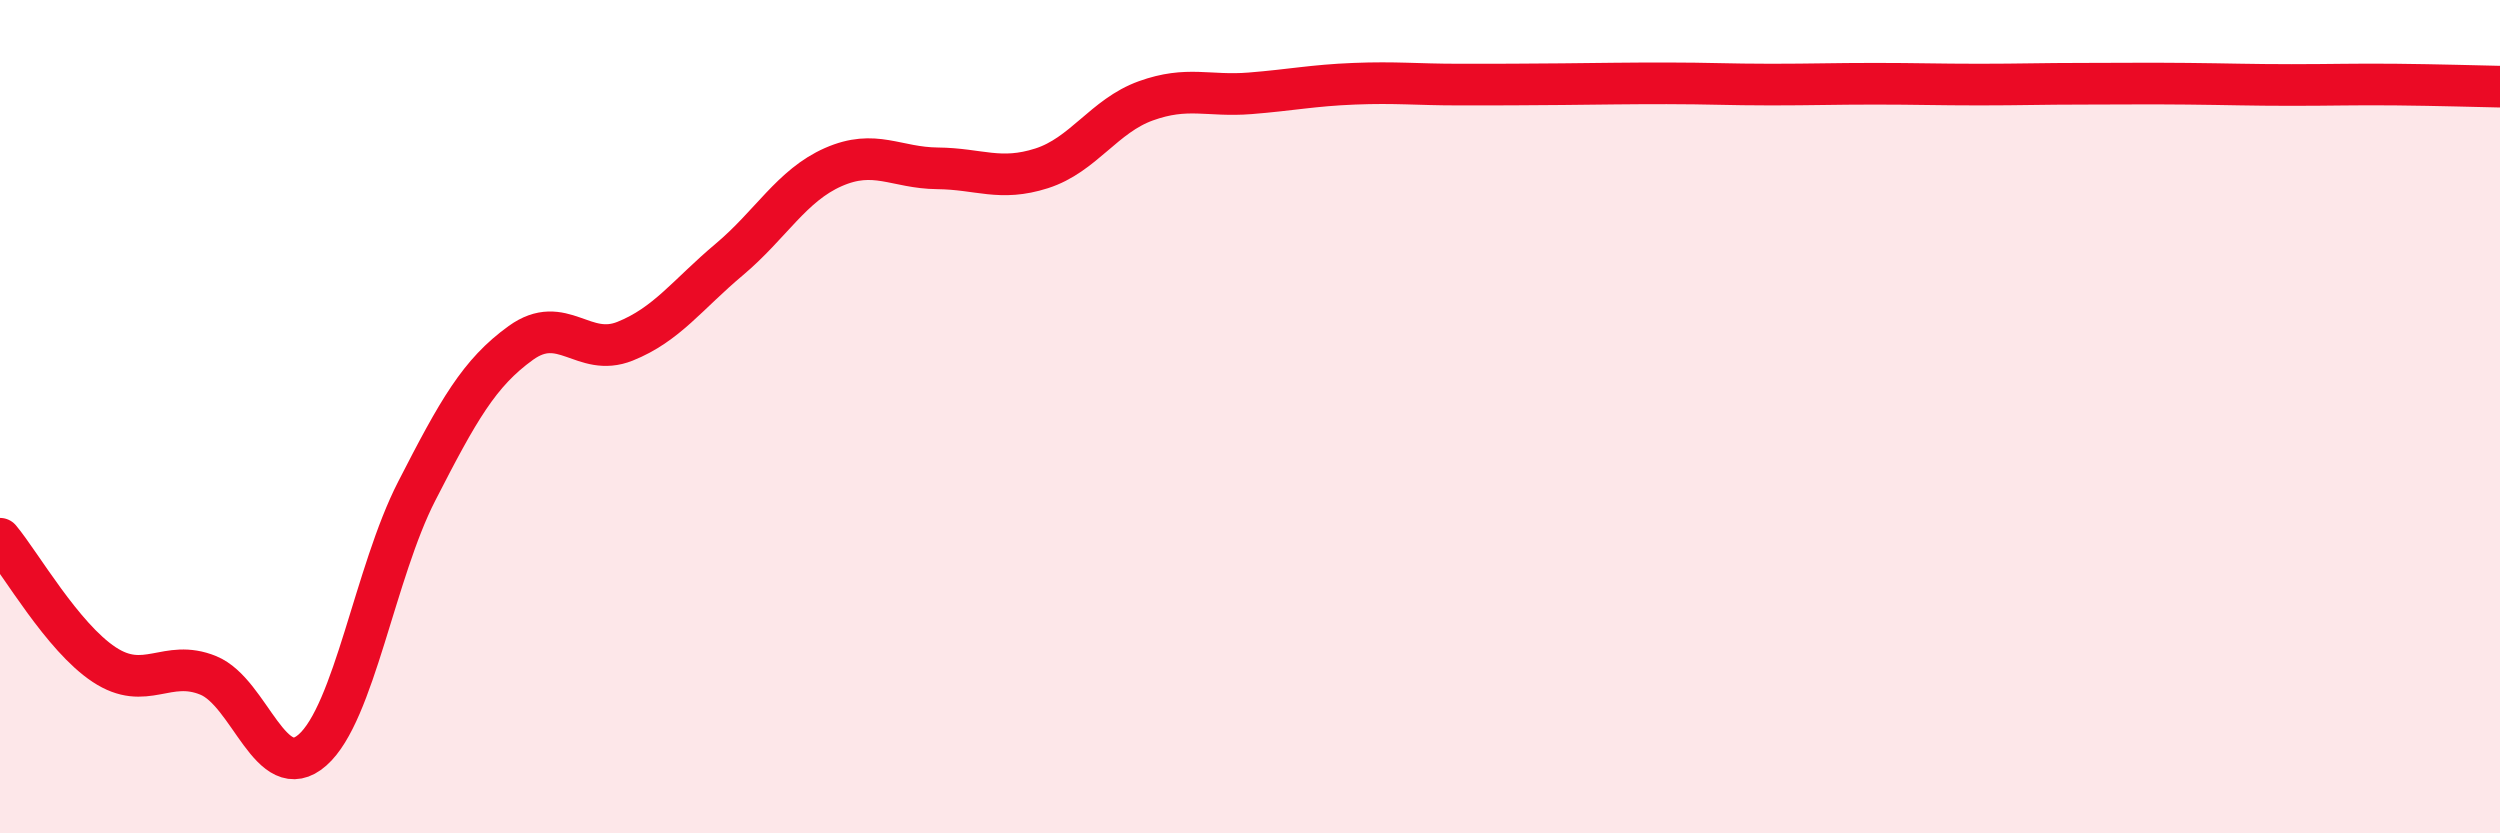 
    <svg width="60" height="20" viewBox="0 0 60 20" xmlns="http://www.w3.org/2000/svg">
      <path
        d="M 0,12.93 C 0.5,13.53 1.5,15.29 2.5,15.95 C 3.5,16.61 4,15.8 5,16.21 C 6,16.62 6.5,18.88 7.5,18 C 8.5,17.12 9,13.74 10,11.79 C 11,9.84 11.5,8.95 12.5,8.23 C 13.5,7.51 14,8.59 15,8.19 C 16,7.79 16.5,7.07 17.5,6.23 C 18.5,5.39 19,4.45 20,4.01 C 21,3.57 21.5,4.03 22.5,4.04 C 23.5,4.05 24,4.36 25,4.04 C 26,3.72 26.5,2.78 27.5,2.42 C 28.5,2.06 29,2.32 30,2.24 C 31,2.16 31.5,2.05 32.5,2.01 C 33.5,1.97 34,2.03 35,2.03 C 36,2.03 36.5,2.03 37.5,2.02 C 38.5,2.01 39,2 40,2 C 41,2 41.5,2.03 42.5,2.03 C 43.5,2.03 44,2.01 45,2.01 C 46,2.01 46.5,2.03 47.5,2.03 C 48.5,2.03 49,2.01 50,2.01 C 51,2.01 51.5,2 52.5,2.01 C 53.5,2.02 54,2.04 55,2.04 C 56,2.04 56.5,2.02 57.5,2.03 C 58.5,2.04 59.5,2.07 60,2.08L60 20L0 20Z"
        fill="#EB0A25"
        opacity="0.1"
        stroke-linecap="round"
        stroke-linejoin="round"
      />
      <path
        d="M 0,12.93 C 0.5,13.53 1.5,15.29 2.5,15.95 C 3.5,16.61 4,15.8 5,16.21 C 6,16.62 6.5,18.88 7.5,18 C 8.5,17.12 9,13.74 10,11.79 C 11,9.84 11.5,8.95 12.5,8.23 C 13.5,7.51 14,8.59 15,8.19 C 16,7.79 16.5,7.07 17.5,6.23 C 18.5,5.39 19,4.45 20,4.01 C 21,3.57 21.5,4.03 22.5,4.04 C 23.5,4.05 24,4.36 25,4.04 C 26,3.72 26.5,2.78 27.5,2.42 C 28.5,2.06 29,2.32 30,2.24 C 31,2.16 31.5,2.05 32.5,2.01 C 33.5,1.97 34,2.03 35,2.03 C 36,2.03 36.5,2.03 37.5,2.02 C 38.5,2.01 39,2 40,2 C 41,2 41.5,2.03 42.5,2.03 C 43.5,2.03 44,2.01 45,2.01 C 46,2.01 46.5,2.03 47.5,2.03 C 48.5,2.03 49,2.01 50,2.01 C 51,2.01 51.5,2 52.5,2.01 C 53.5,2.02 54,2.04 55,2.04 C 56,2.04 56.5,2.02 57.5,2.03 C 58.5,2.04 59.5,2.07 60,2.08"
        stroke="#EB0A25"
        stroke-width="1"
        fill="none"
        stroke-linecap="round"
        stroke-linejoin="round"
      />
    </svg>
  